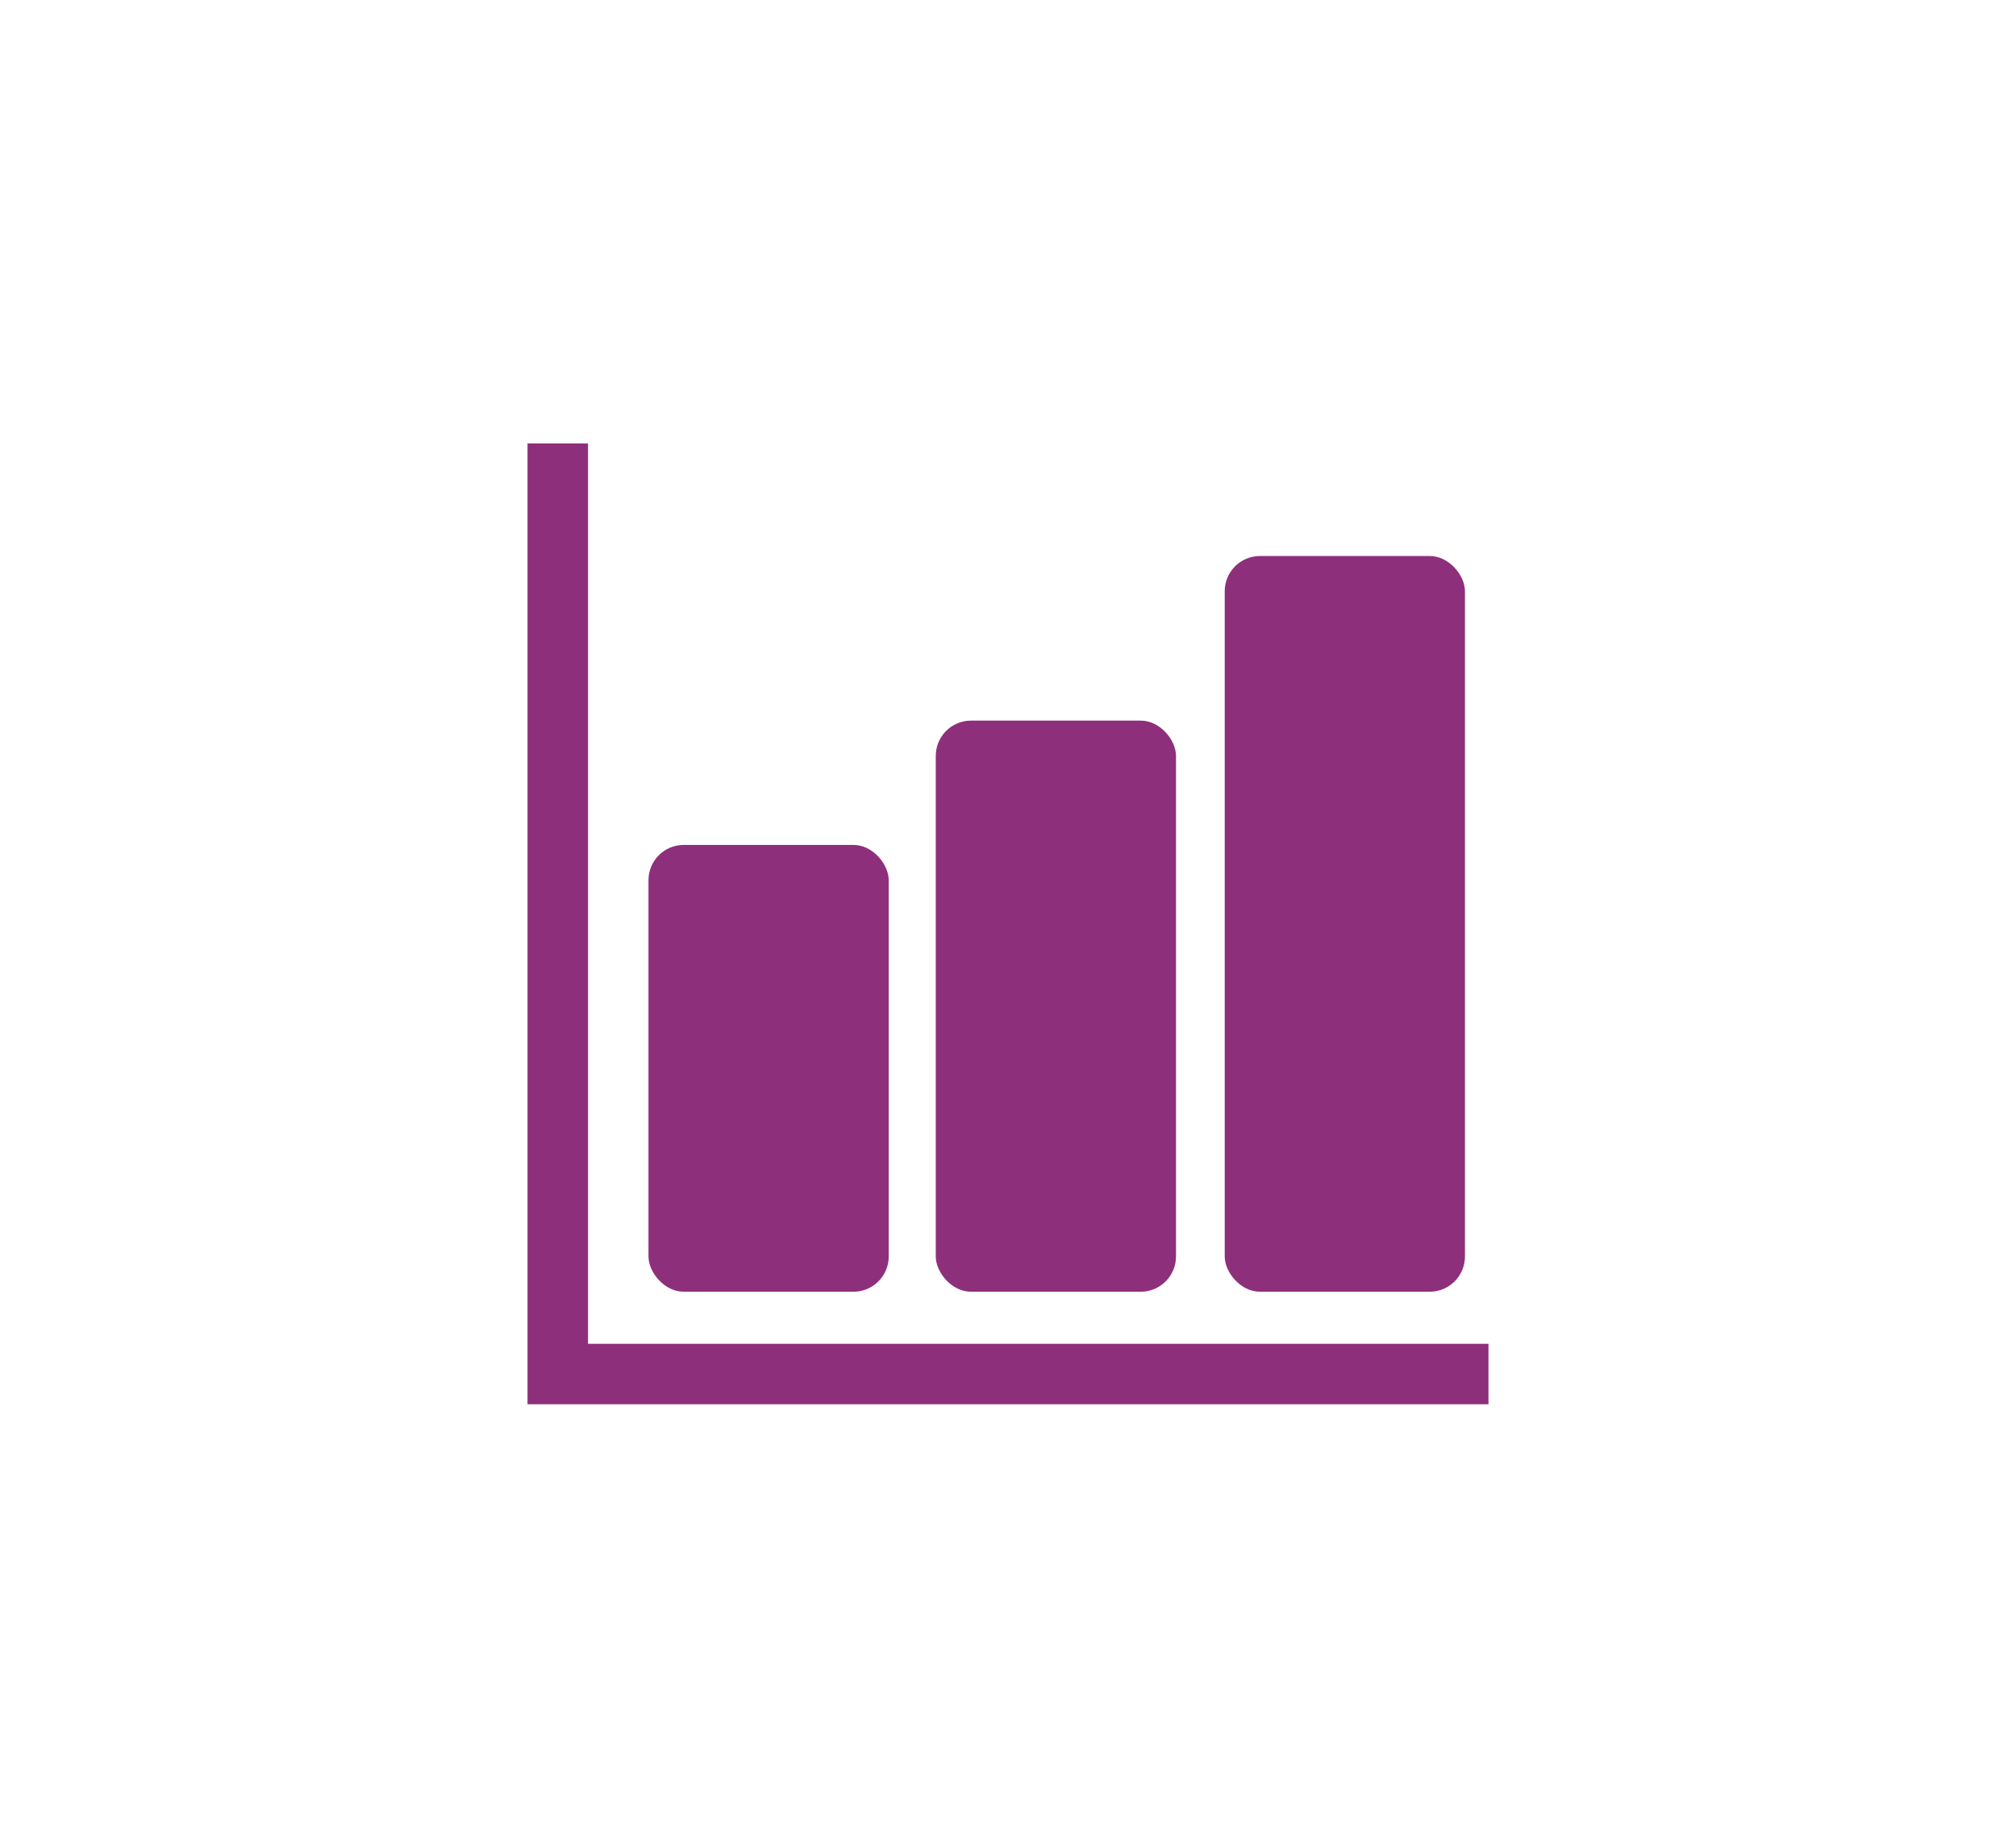 <?xml version="1.0" encoding="UTF-8"?>
<svg id="Layer_1" xmlns="http://www.w3.org/2000/svg" version="1.1" viewBox="0 0 120 110">
  <!-- Generator: Adobe Illustrator 29.3.0, SVG Export Plug-In . SVG Version: 2.1.0 Build 146)  -->
  <defs>
    <style>
      .st0 {
        fill: #8e2f7c;
      }
    </style>
  </defs>
  <polygon class="st0" points="35 80 35 26.4 31.4 26.4 31.4 80 31.4 83.6 35 83.6 88.6 83.6 88.6 80 35 80"/>
  <rect class="st0" x="38.6" y="50.3" width="14.3" height="26.6" rx="2.1" ry="2.1"/>
  <rect class="st0" x="55.7" y="42.9" width="14.3" height="34" rx="2.1" ry="2.1"/>
  <rect class="st0" x="72.9" y="33.1" width="14.3" height="43.8" rx="2.1" ry="2.1"/>
</svg>
